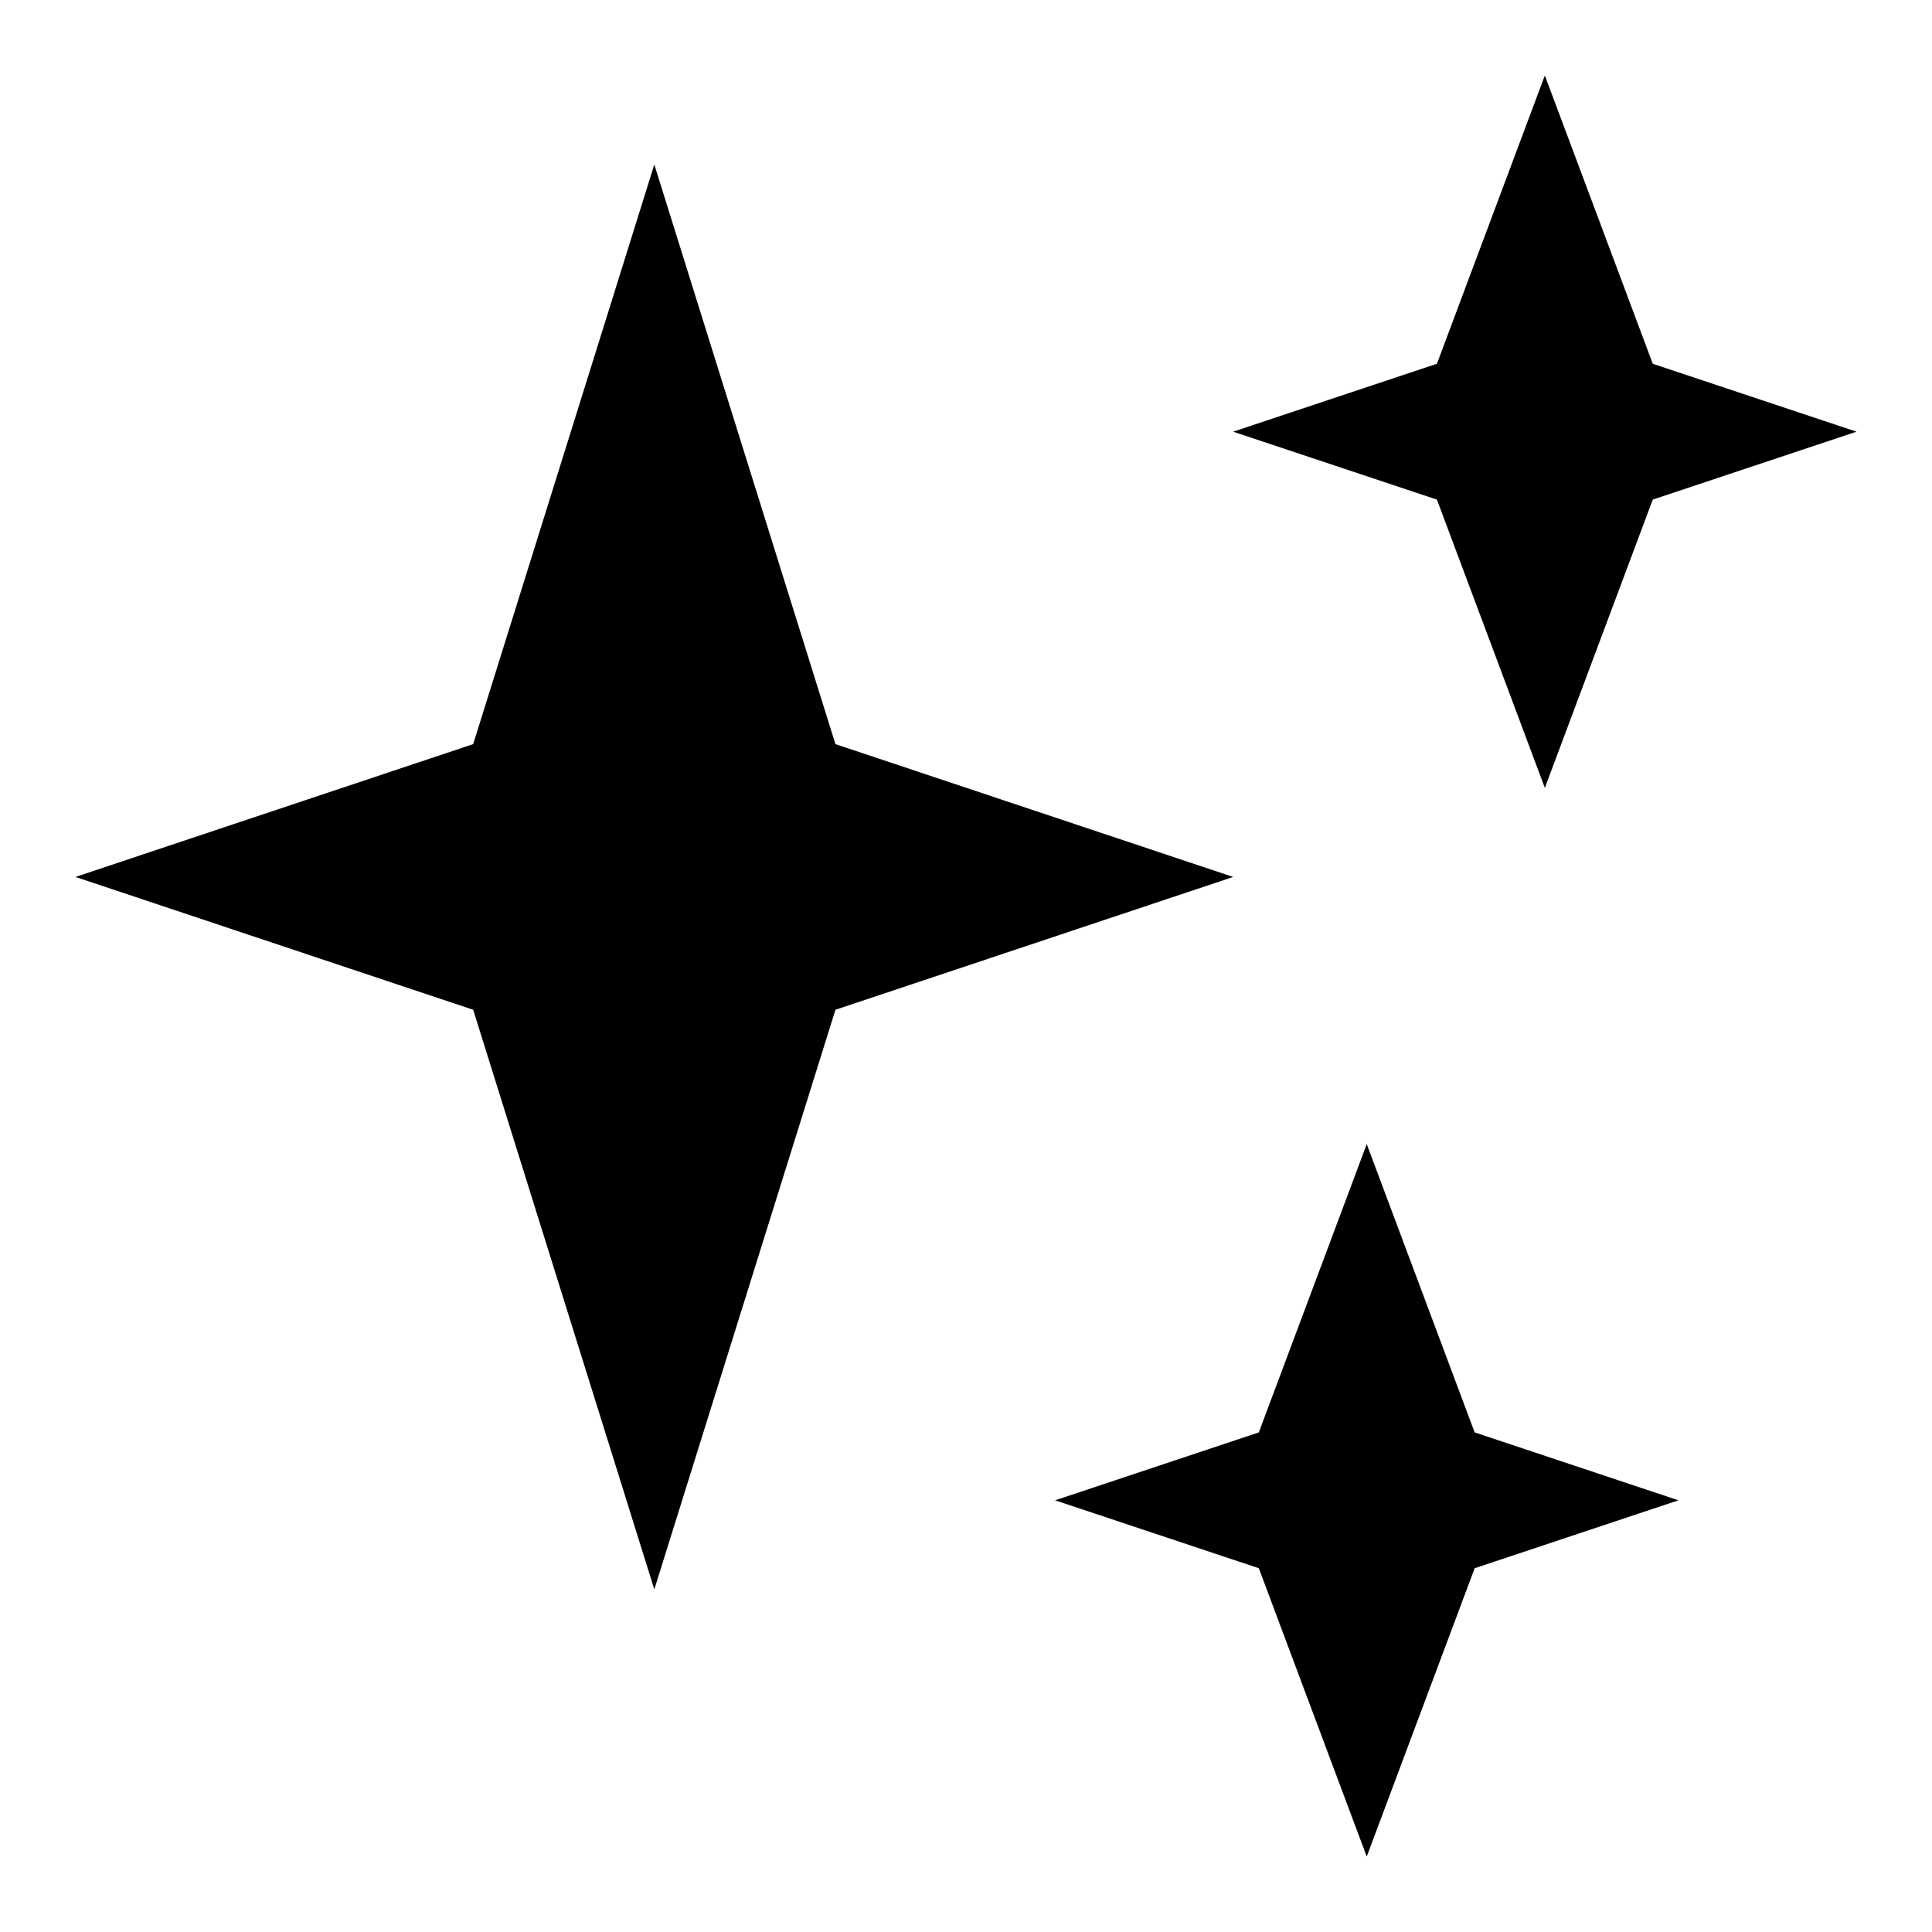 <?xml version="1.0" encoding="utf-8"?>
<!-- Svg Vector Icons : http://www.onlinewebfonts.com/icon -->
<!DOCTYPE svg PUBLIC "-//W3C//DTD SVG 1.1//EN" "http://www.w3.org/Graphics/SVG/1.1/DTD/svg11.dtd">
<svg version="1.1" xmlns="http://www.w3.org/2000/svg" xmlns:xlink="http://www.w3.org/1999/xlink" x="0px" y="0px" viewBox="0 0 256 256" enable-background="new 0 0 256 256" xml:space="preserve">
<g><g><g><g><path fill="#000000" d="M204.7 104.4L219 66.2 246 57.2 219 48.2 204.7 10 190.4 48.2 163.4 57.2 190.4 66.2 z"/><path fill="#000000" d="M181.1 151.6L166.8 189.8 139.8 198.8 166.8 207.8 181.1 246 195.4 207.8 222.4 198.8 195.4 189.8 z"/><path fill="#000000" d="M110.7 98.6L86.7 21.8 62.7 98.6 10 116.2 62.7 133.8 86.7 210.6 110.7 133.8 163.4 116.2 z"/></g></g><g></g><g></g><g></g><g></g><g></g><g></g><g></g><g></g><g></g><g></g><g></g><g></g><g></g><g></g><g></g></g></g>
</svg>